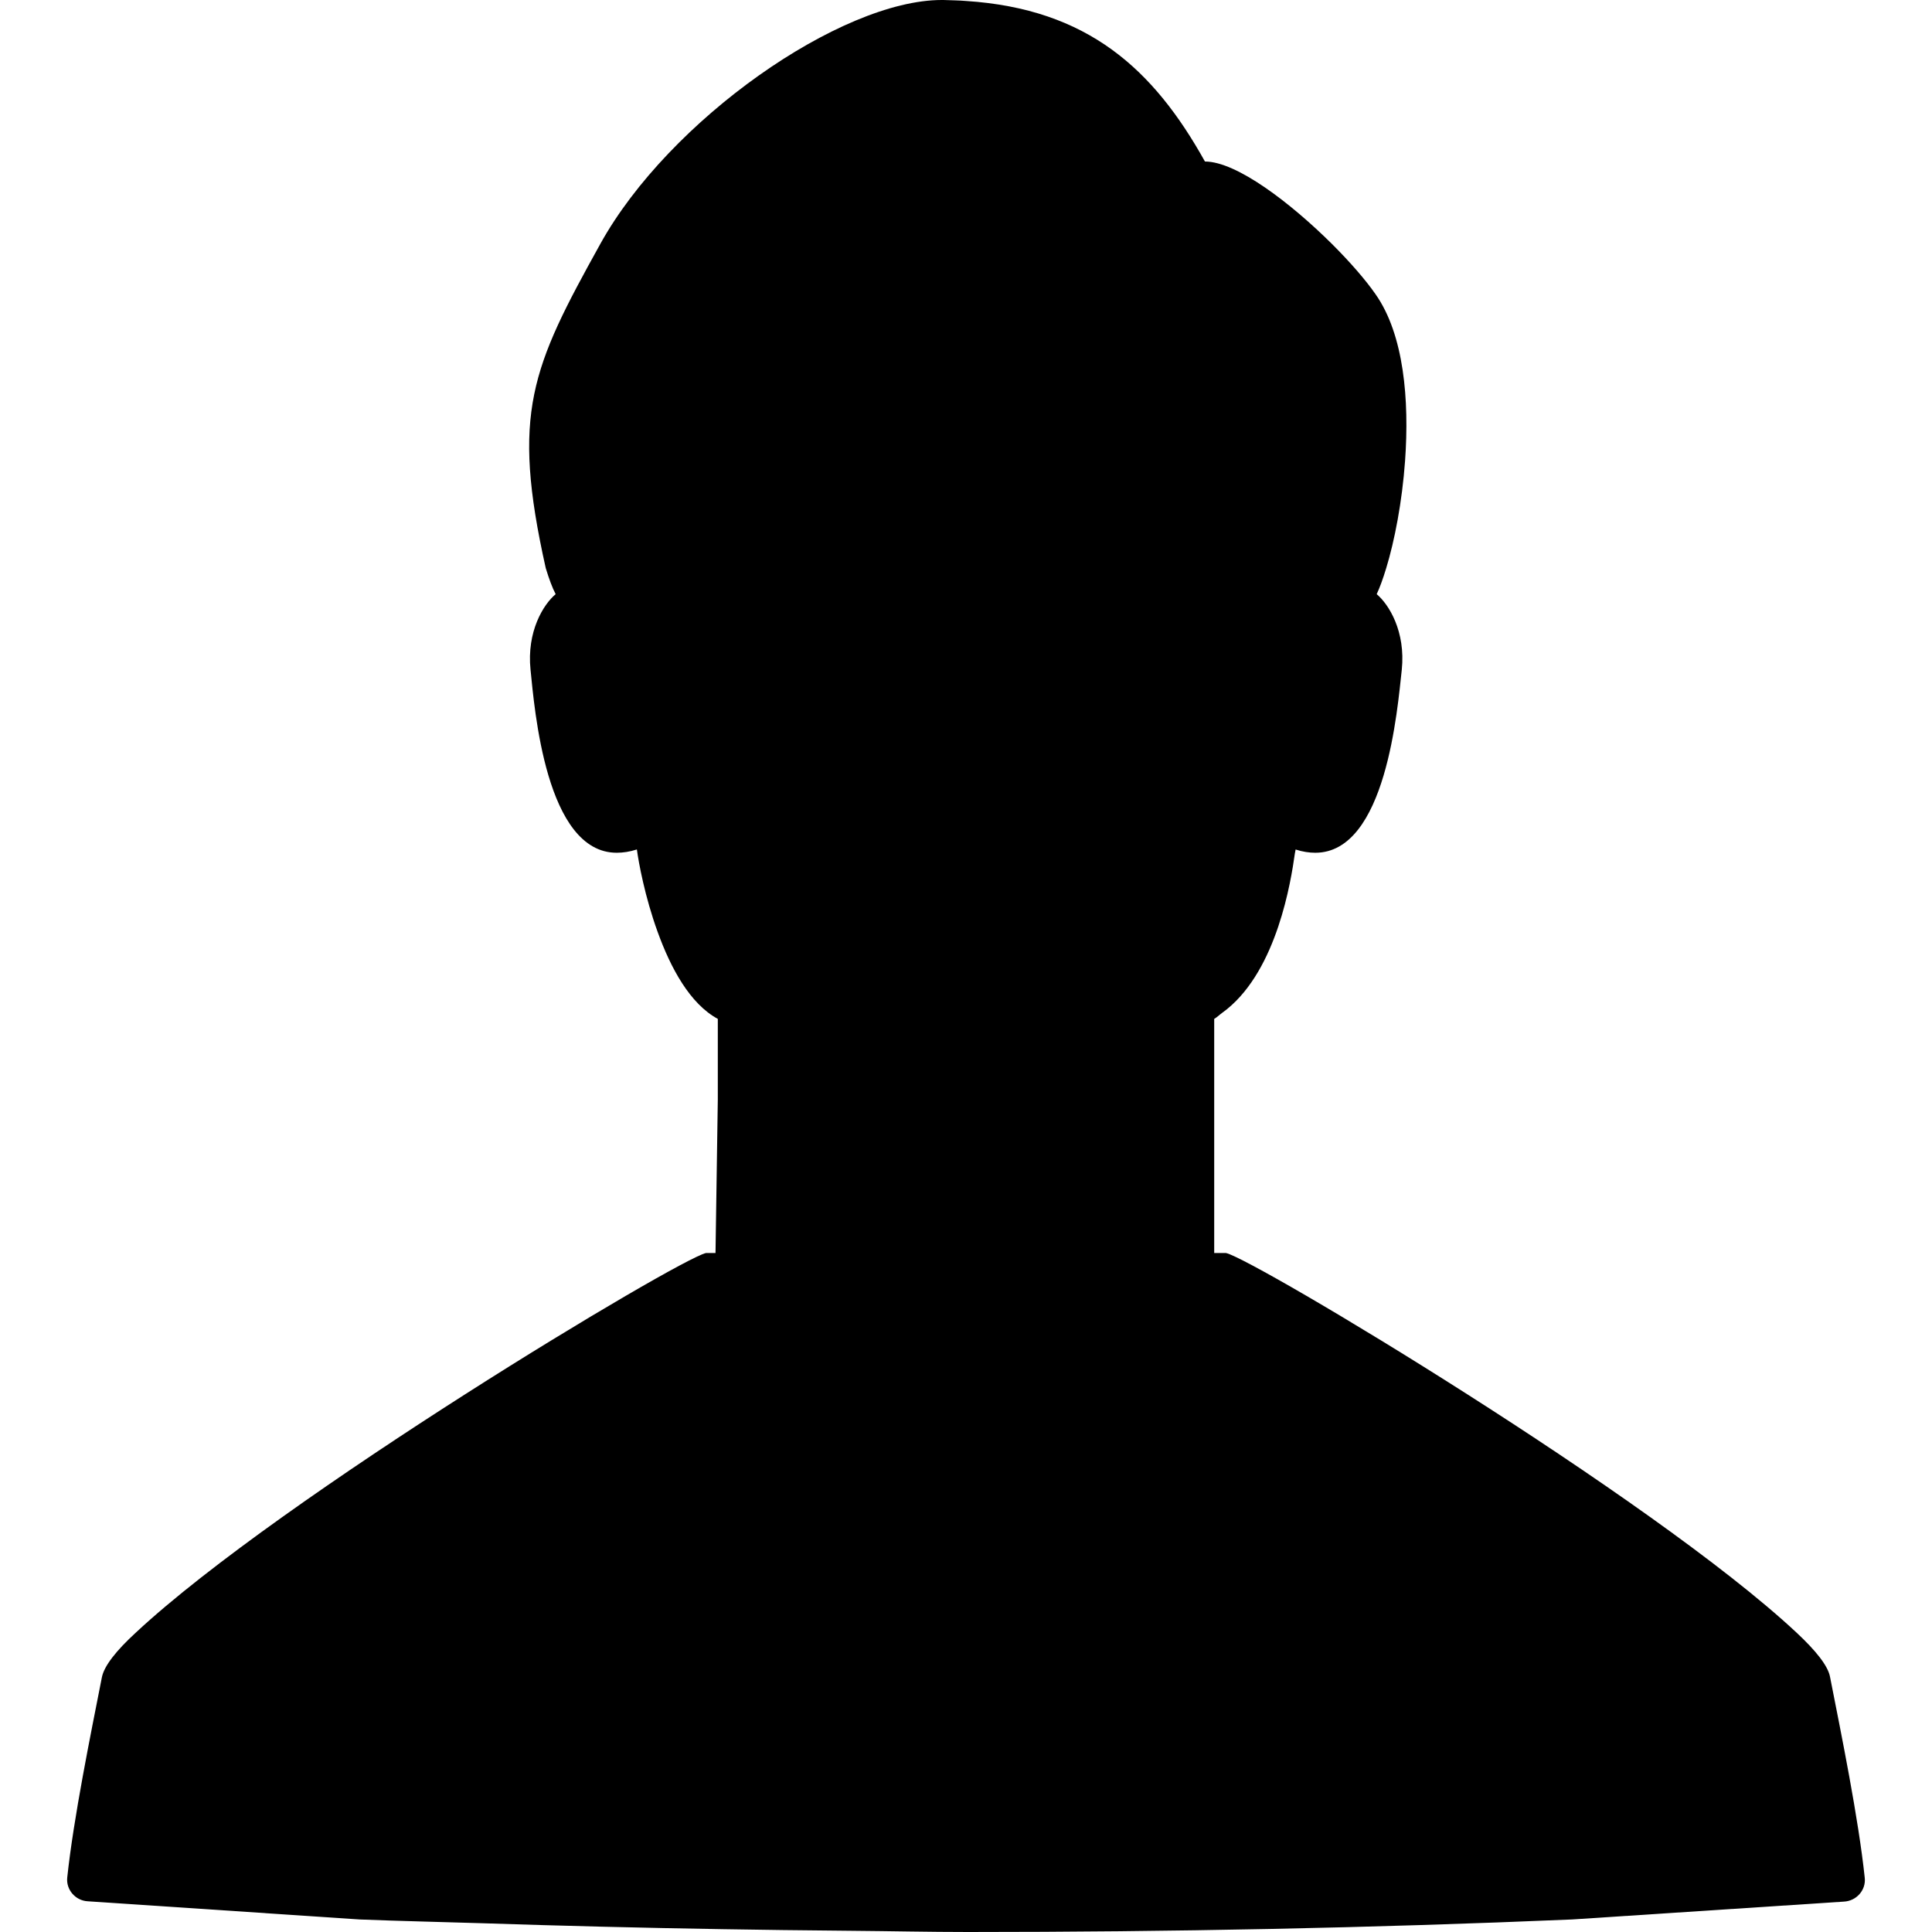 <svg xmlns="http://www.w3.org/2000/svg" viewBox="0 0 512 512" fill="CurrentColor">
    <title>user</title>
    <g>
        <path class="st0" d="M484.988,444.446c-0.524-2.973-3.762-7-8.926-11.821c-38.422-35.878-143.691-98.89-151.14-100.558h-2.535
		h-0.61v-62.05c0.762-0.434,1.367-1.07,2.074-1.574c0.43-0.309,0.855-0.633,1.297-0.989c13.289-10.762,16.961-33.812,18-41.238
		c0.062-0.383,0.148-0.696,0.203-1.09c1.824,0.606,3.644,0.863,5.21,0.863c18.809,0,21.79-38.328,22.926-48.484
		c1.054-10.153-3.41-17.332-6.649-20.047c0.789-1.664,1.656-4.027,2.531-6.914c2.191-7.172,4.211-17.508,4.992-28.45
		c1.141-16.011-0.258-33.43-7.874-44.191c-2.622-3.774-6.738-8.496-11.469-13.219c-10.942-10.859-25.29-21.882-33.695-21.882
		c-13.649-24.504-31.07-40.438-63.282-42.543C254.117,0.09,252.109,0.09,250.004,0h-0.438c-26.781,0-72.293,31.774-90.5,64.683
		c-18.203,32.821-23.633,44.723-14.441,85.86c0.878,2.886,1.754,5.25,2.629,6.914c-3.246,2.715-7.703,9.894-6.657,20.047
		c1.047,10.156,4.028,48.484,22.84,48.484c1.668,0,3.418-0.258,5.344-0.871l0,0c0.438,3.325,2.102,12.516,5.511,21.879
		c3.422,9.457,8.497,18.992,15.934,23.02v21.339l-0.598,40.004l-0.015,0.707h-0.004h-2.531
		c-7.355,1.668-112.539,64.68-151.047,100.558c-5.258,4.821-8.41,8.848-9.019,11.821c-2.973,15.144-7.523,37.363-9.191,53.117
		c-0.352,3.238,2.191,6.125,5.426,6.297l72.015,4.817c10.825,0.441,21.665,0.648,32.497,1c5.293,0.175,10.57,0.336,15.855,0.492
		c21.293,0.614,42.57,1.05,63.863,1.32c6.09,0.078,12.16,0.141,18.226,0.192c10.286,0.082,20.582,0.32,30.863,0.32
		c53.391,0,106.786-1.047,160.086-3.324l72.011-4.73c3.332-0.172,5.867-3.059,5.516-6.297
		C492.52,481.894,487.968,459.59,484.988,444.446z"></path>
    </g>
</svg>

